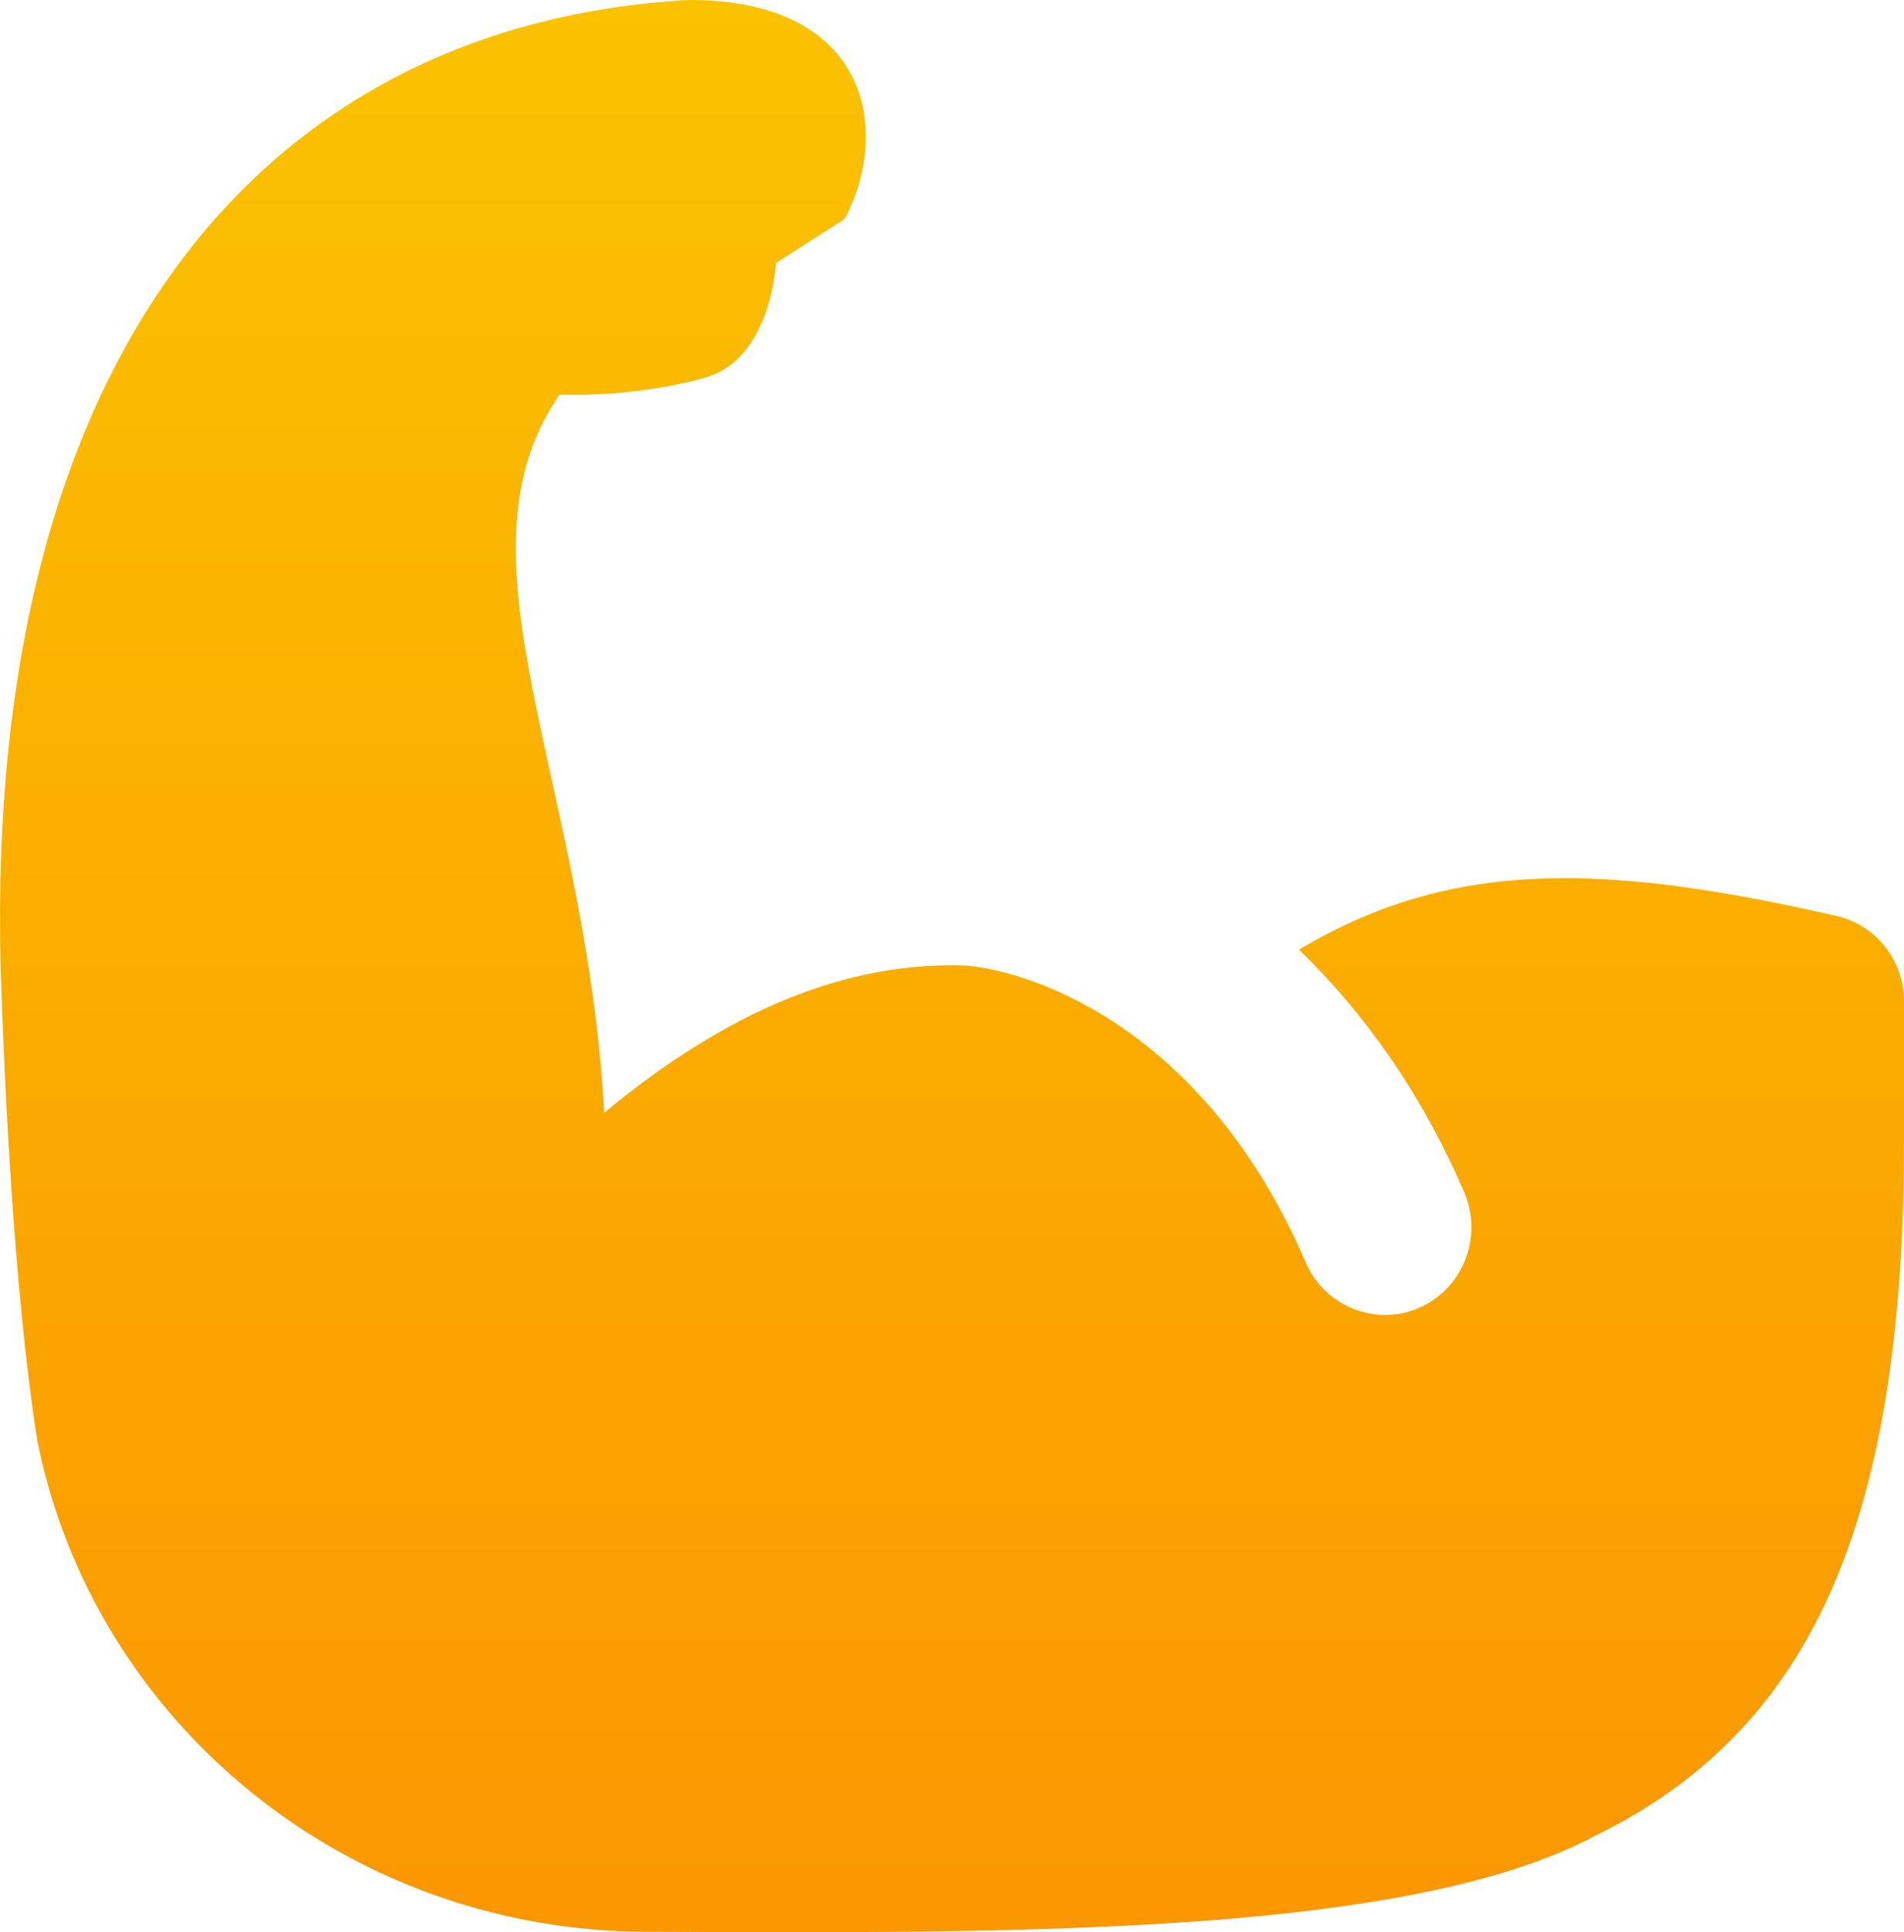 <svg width="69" height="70" viewBox="0 0 69 70" fill="none" xmlns="http://www.w3.org/2000/svg">
<path d="M66.554 33.185C58.239 31.292 52.664 31.067 47.076 34.405C49.394 36.65 51.498 39.556 53.062 43.196C53.755 44.803 53.028 46.676 51.441 47.375C49.892 48.068 48.005 47.356 47.315 45.73C43.718 37.377 37.573 35.202 34.995 34.98C30.687 34.83 26.385 36.599 21.895 40.315C21.227 28.237 16.185 20.196 20.283 14.292C20.283 14.292 22.895 14.431 25.551 13.682C27.962 12.999 28.122 9.528 28.122 9.528L30.602 7.94C32.289 4.805 31.559 0 24.987 0C9.547 0.842 -0.53 12.885 0.022 34.964C0.131 38.68 0.486 46.708 1.348 52.161C3.386 62.429 12.601 69.985 23.463 69.985C36.585 70.035 51.024 70.166 57.844 66.488C65.661 62.655 68.997 55.124 69 41.309V36.282C69 34.795 67.981 33.509 66.551 33.182L66.554 33.185Z" fill="url(#paint0_linear_12_499)"/>
<defs>
<linearGradient id="paint0_linear_12_499" x1="34.5" y1="70" x2="34.5" y2="0" gradientUnits="userSpaceOnUse">
<stop stop-color="#FB9700"/>
<stop offset="1" stop-color="#FBC200"/>
</linearGradient>
</defs>
</svg>
